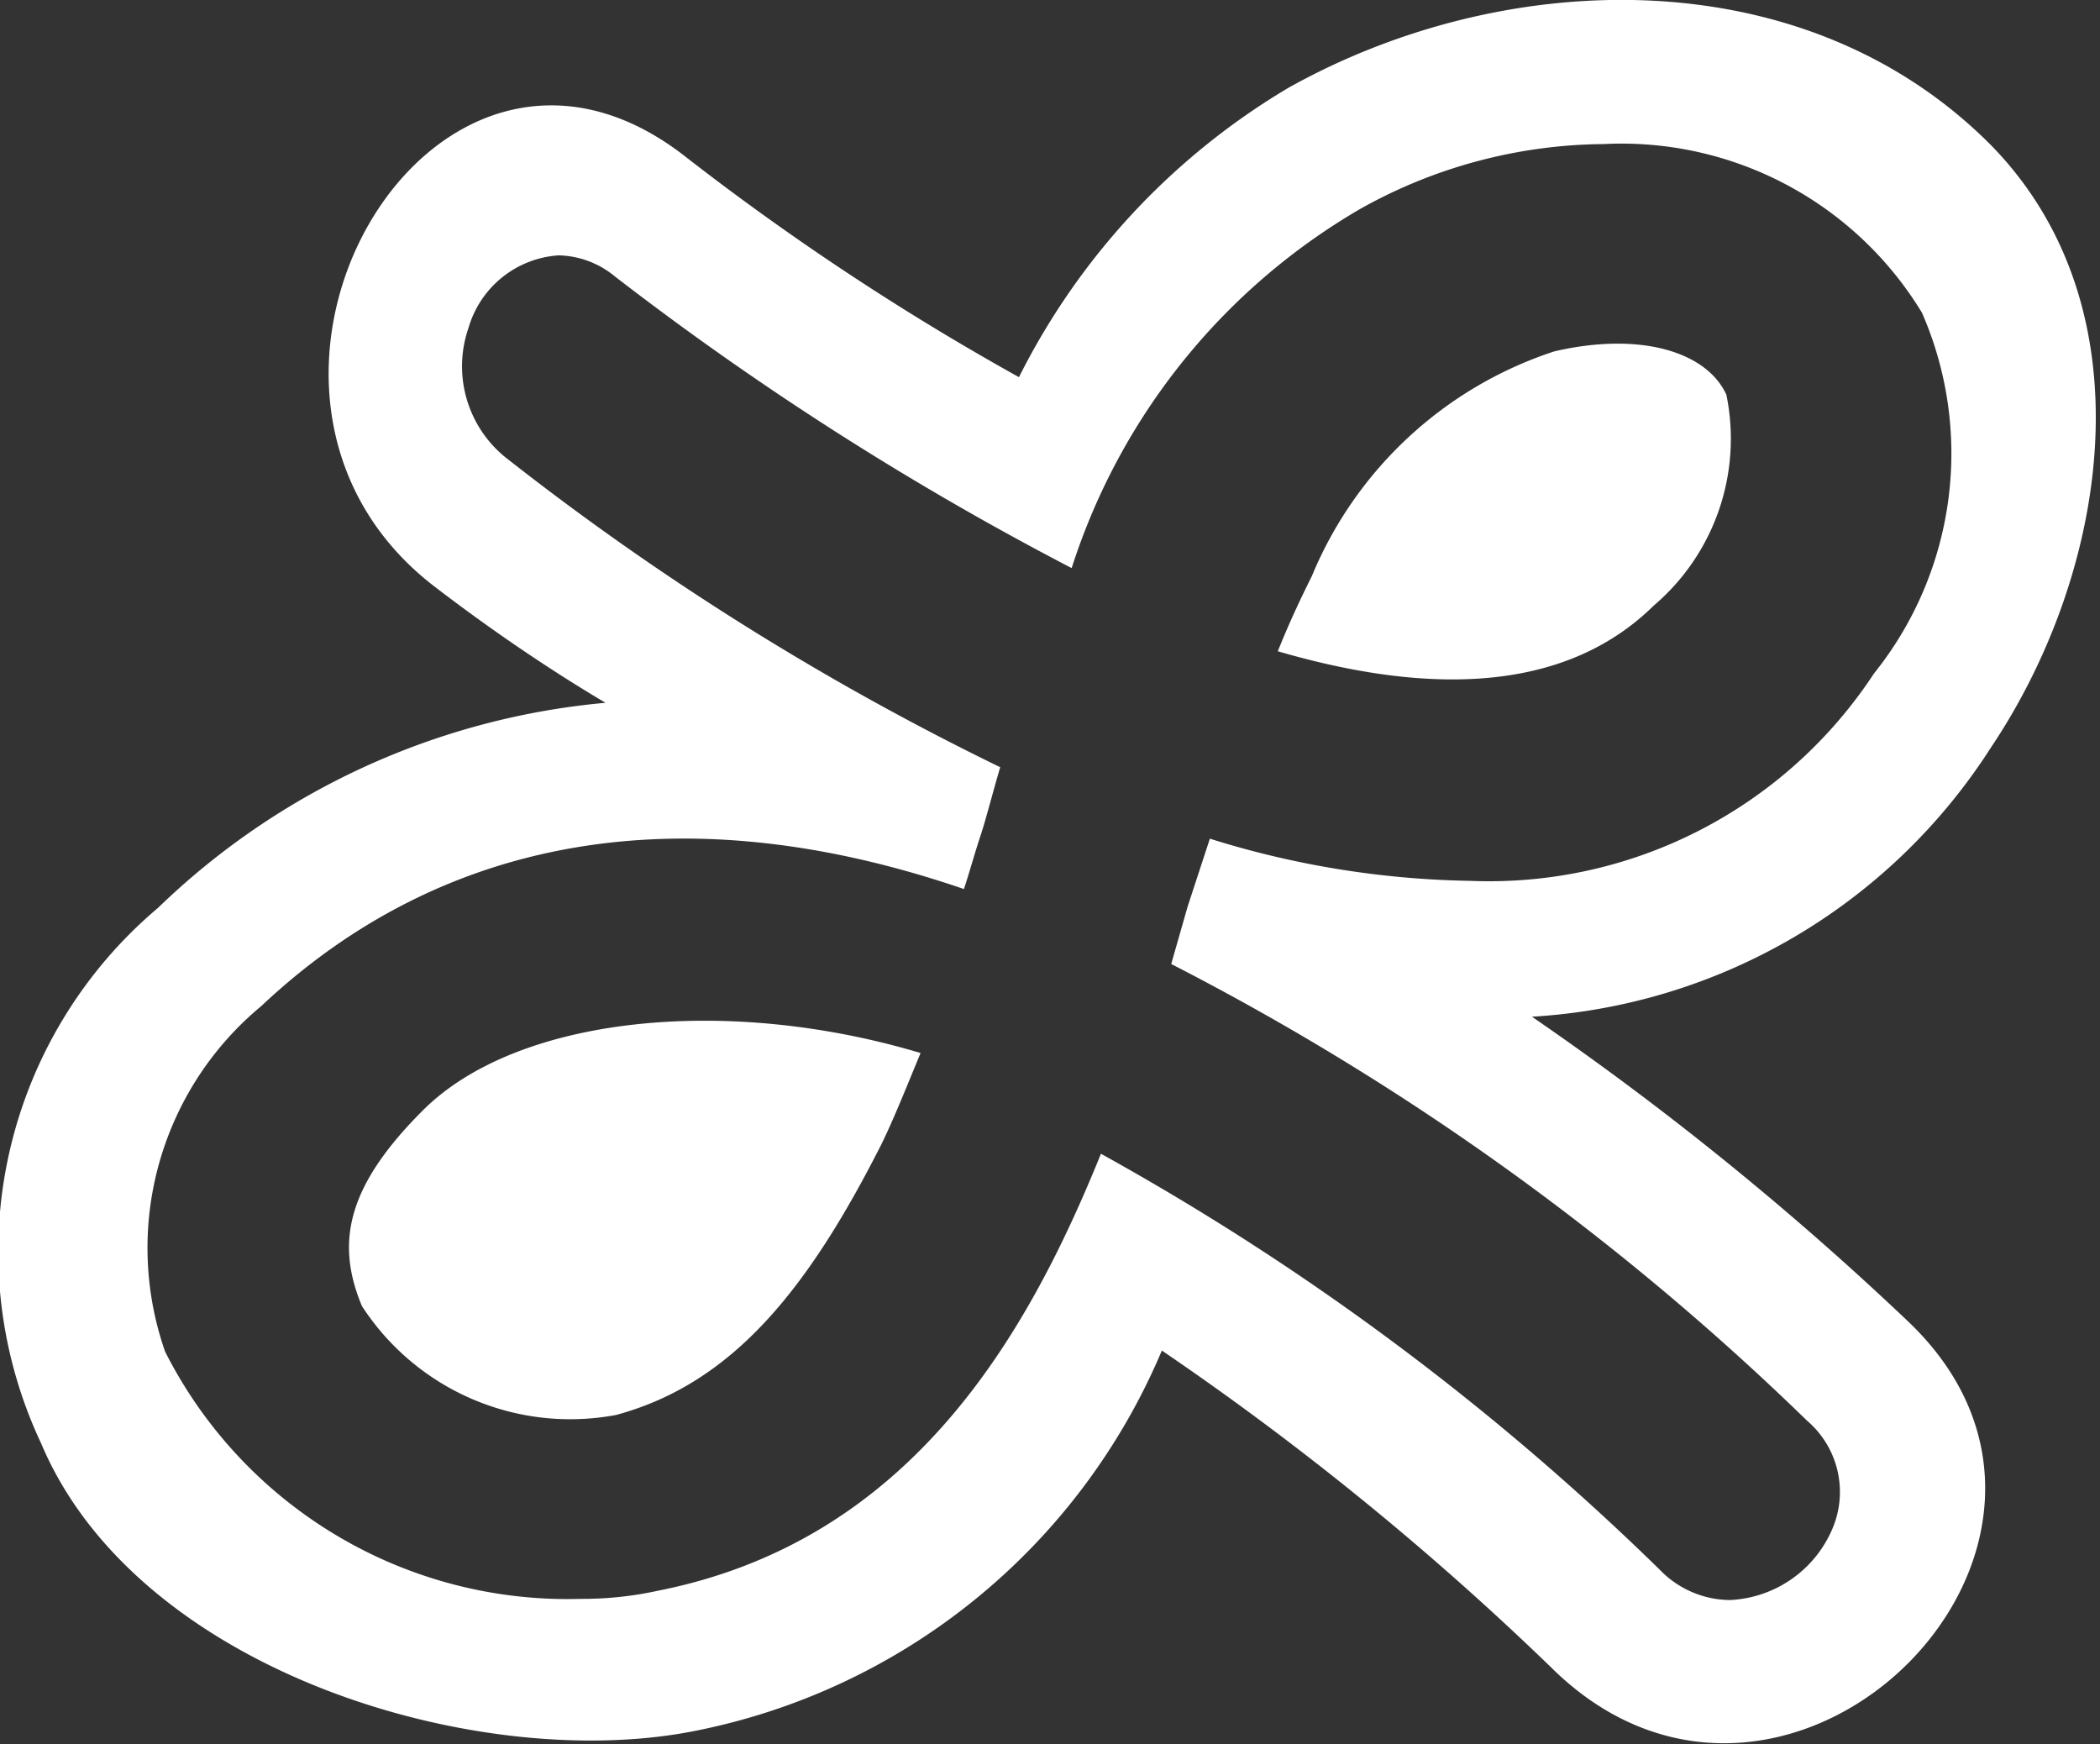 <?xml version="1.0" encoding="UTF-8"?>
<svg xmlns="http://www.w3.org/2000/svg" width="17.93" height="14.89" viewBox="0 0 17.93 14.89">
  <rect x="0" y="0" width="17.93" height="14.89" fill="#333333" stroke="none"/>
  <g id="a6f20f57-bf29-4112-8f91-773501364538" data-name="Layer 2">
    <g id="aeb916c6-9e06-4103-b714-0b57ff551906" data-name="Layer 1">
      <path d="M3.61,9.48c-.64.64-.75,1.12-.52,1.67a2.12,2.12,0,0,0,2.17.93c1-.27,1.64-1.08,2.26-2.3.1-.2.22-.5.34-.79C6.19,8.49,4.41,8.68,3.61,9.48Z" style="fill:#fff"></path>
      <path d="M17,6.38c1-1.49,1.37-3.74,0-5.14-1.6-1.61-4.16-1.52-6-.49A6,6,0,0,0,8.7,3.22a22.29,22.29,0,0,1-2.87-1.9C3.66-.34,1.56,3.34,3.7,5c.43.33.93.68,1.47,1A6.31,6.31,0,0,0,1.35,7.75a3.84,3.84,0,0,0-1,4.57c.82,1.95,3.73,2.82,5.57,2.46a5.48,5.48,0,0,0,4-3.25,25,25,0,0,1,3.37,2.75c2,1.89,5-1.1,3-3a26.21,26.21,0,0,0-3.21-2.6A5,5,0,0,0,17,6.38ZM12.55,7.52a7.82,7.82,0,0,1-2.22-.36l-.19.58L10,8.23a22.52,22.52,0,0,1,5.43,3.9.8.8,0,0,1,.22.91,1,1,0,0,1-.88.62.84.84,0,0,1-.6-.26A22.17,22.17,0,0,0,9.4,9.85c-.62,1.53-1.61,3.3-3.78,3.73a3,3,0,0,1-.66.07,3.85,3.85,0,0,1-3.55-2.11,2.68,2.68,0,0,1,.82-2.95c1.55-1.46,3.61-1.82,6-1,.05-.15.09-.3.14-.45s.11-.39.17-.59A23.35,23.35,0,0,1,4.31,3.9,1,1,0,0,1,4,2.8a.86.86,0,0,1,.77-.62.78.78,0,0,1,.48.18A26,26,0,0,0,9.15,4.85a5.48,5.48,0,0,1,2.47-3.07,4.31,4.31,0,0,1,2.07-.55,3,3,0,0,1,2.72,1.44A3,3,0,0,1,16,5.75,3.93,3.93,0,0,1,12.55,7.52Z" style="fill:#fff"></path>
      <path d="M13.27,3A3.38,3.38,0,0,0,11.2,4.92c-.09.18-.19.39-.29.64,1.44.42,2.52.29,3.21-.39a1.87,1.87,0,0,0,.62-1.8C14.57,3,14,2.83,13.27,3Z" style="fill:#fff"></path>
    </g>
  </g>
</svg>
